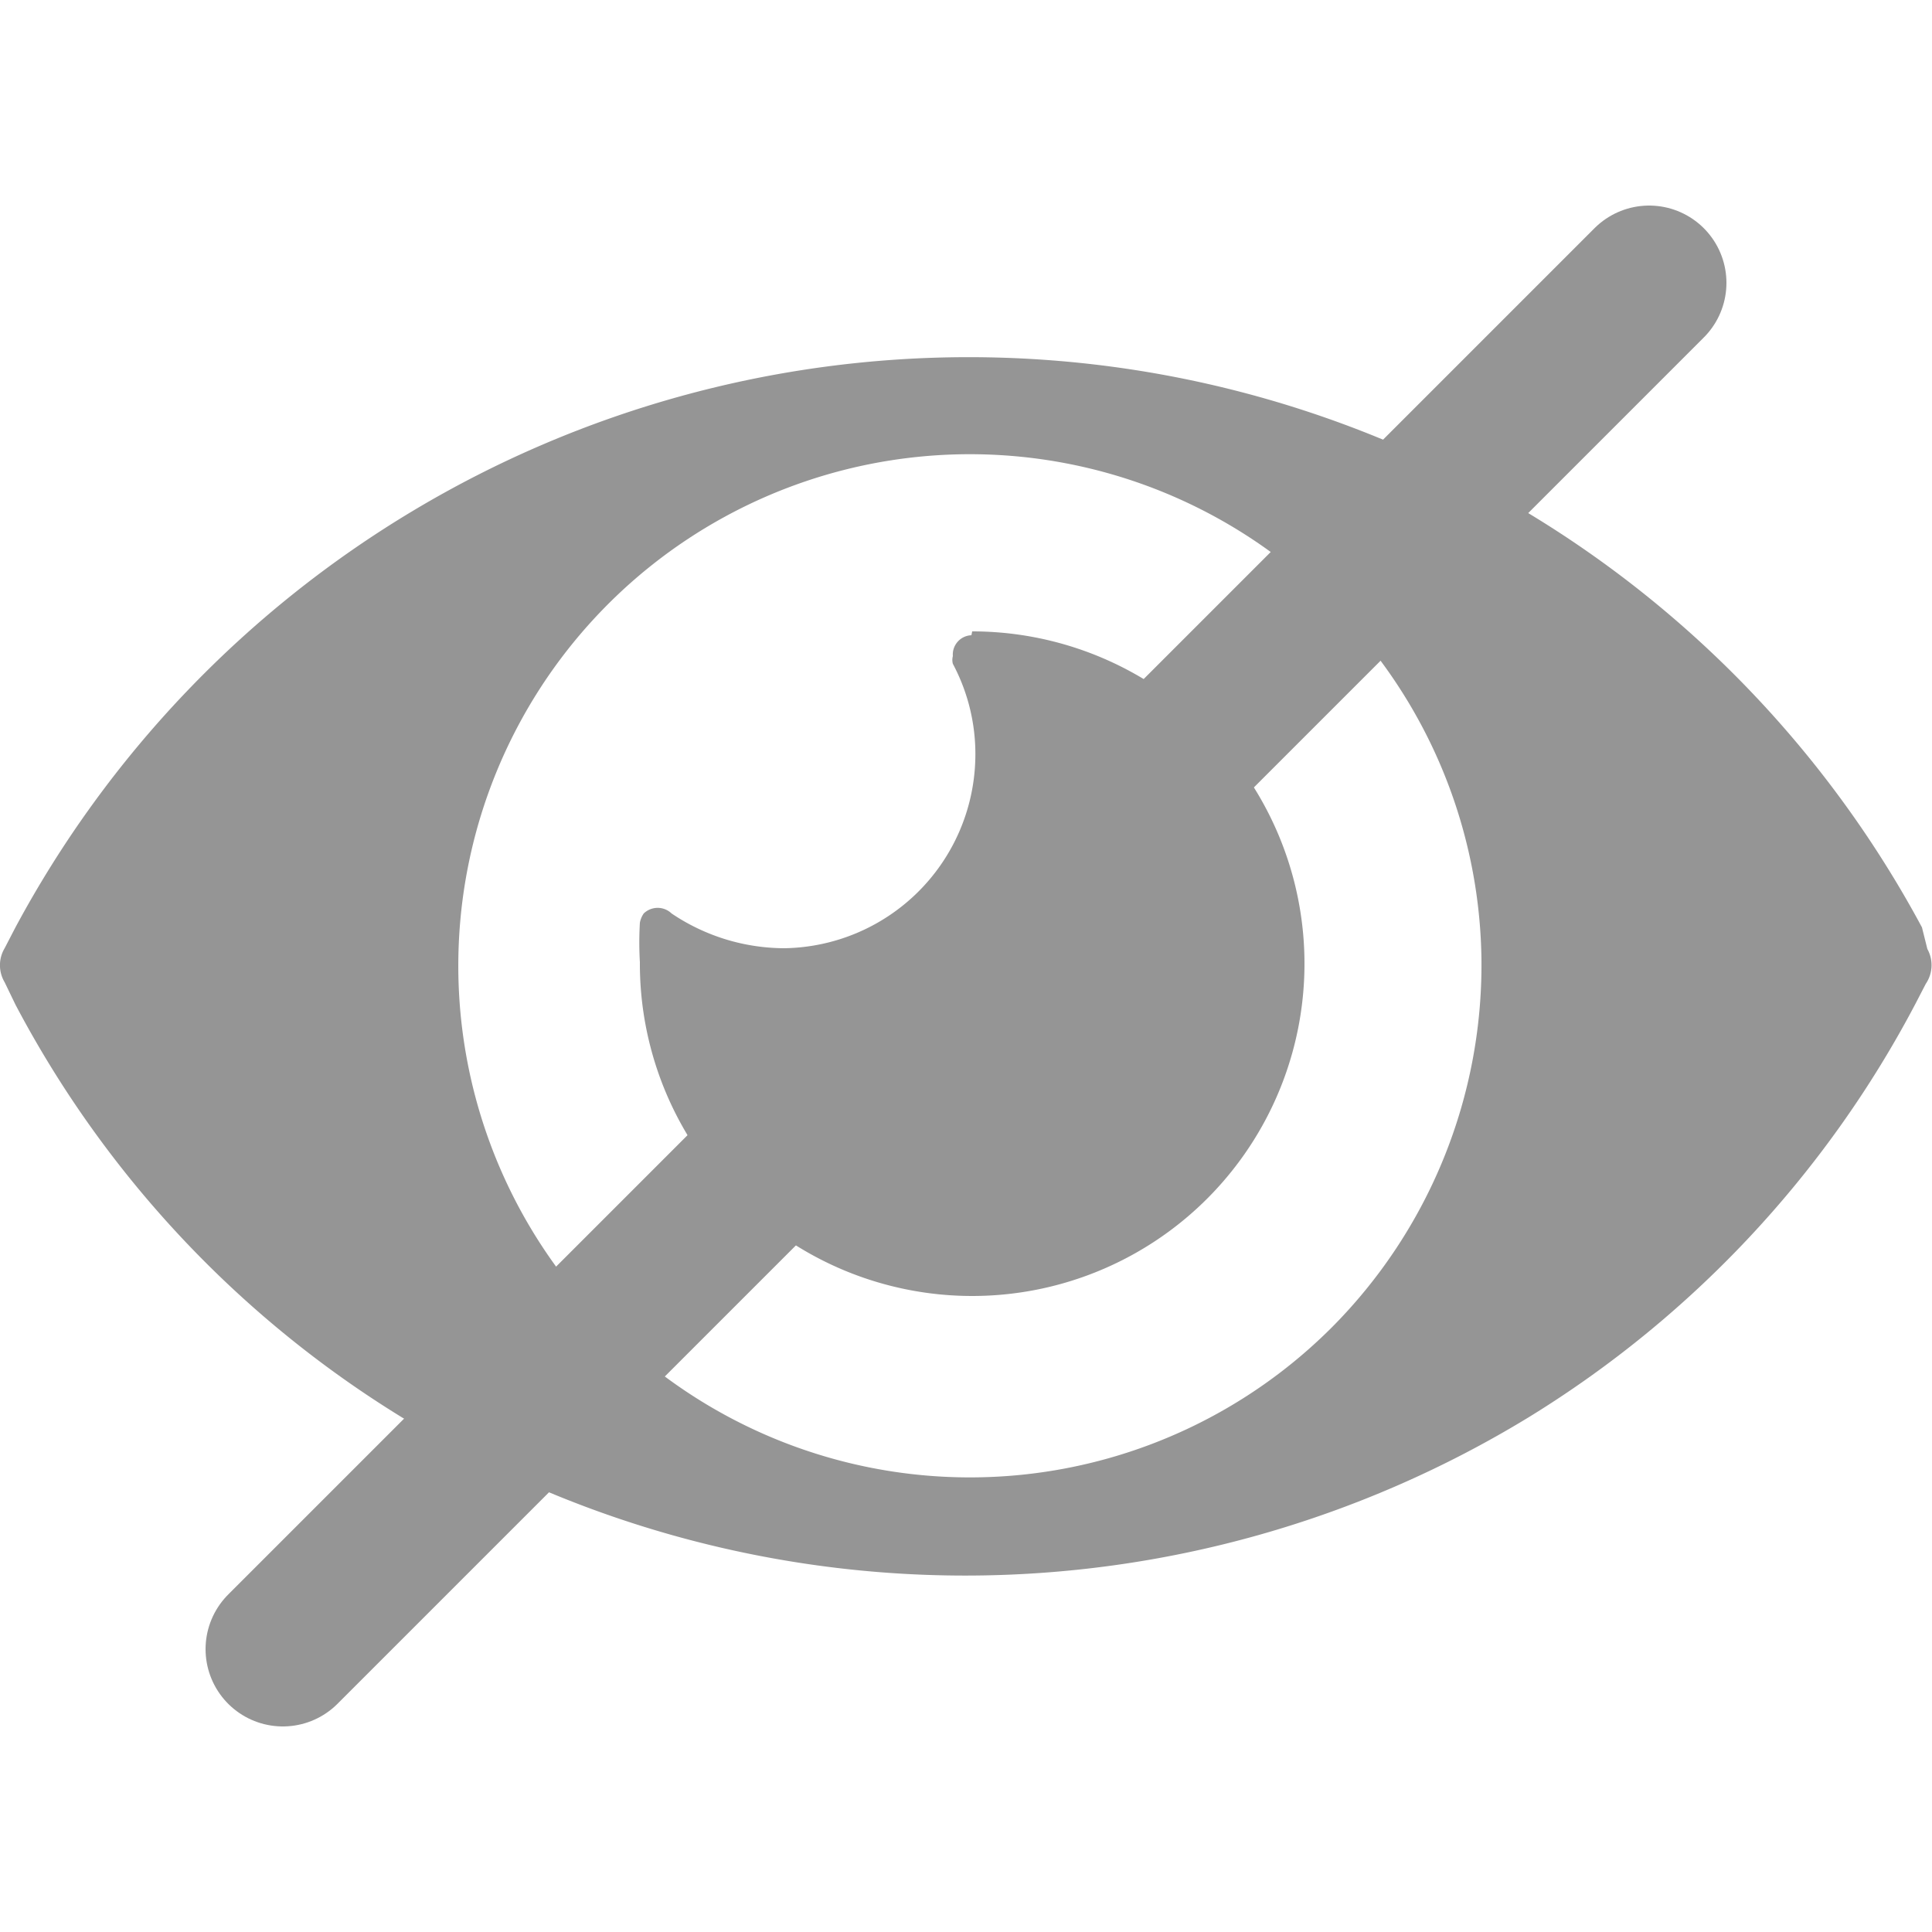 <svg xmlns="http://www.w3.org/2000/svg" viewBox="0 0 25 25"><defs><style>.a{fill:#959595;}.b,.c{fill:none;}.b{stroke:#959595;stroke-linecap:round;stroke-miterlimit:10;stroke-width:2px;}</style></defs><title>icon_eye_disabled</title><path class="a" d="M12.57,8.22h0a.25.25,0,0,0-.24.27.19.19,0,0,0,0,.1,2.48,2.48,0,0,1,.29,1.25,2.51,2.51,0,0,1-2.47,2.43,2.62,2.62,0,0,1-1.46-.45.26.26,0,0,0-.36,0,.31.31,0,0,0-.05.12,4.34,4.34,0,0,0,0,.51,4.3,4.3,0,1,0,4.3-4.28Z"/><path class="a" d="M24.94,12.28,24.87,12A14,14,0,0,0,.2,12l-.14.27a.43.43,0,0,0,0,.44L.2,13a13.83,13.83,0,0,0,5,5.34,14,14,0,0,0,14.58,0,13.83,13.83,0,0,0,5-5.34l.14-.27A.43.43,0,0,0,24.94,12.28Zm-7.7,4.89a6.62,6.62,0,1,1,1.93-4.75A6.65,6.65,0,0,1,17.24,17.17Z"/><line class="b" x1="3.66" y1="21.34" x2="21.34" y2="3.66"/><path class="c" d="M12.5,0A12.5,12.5,0,1,0,25,12.5,12.5,12.5,0,0,0,12.5,0Z"/></svg>